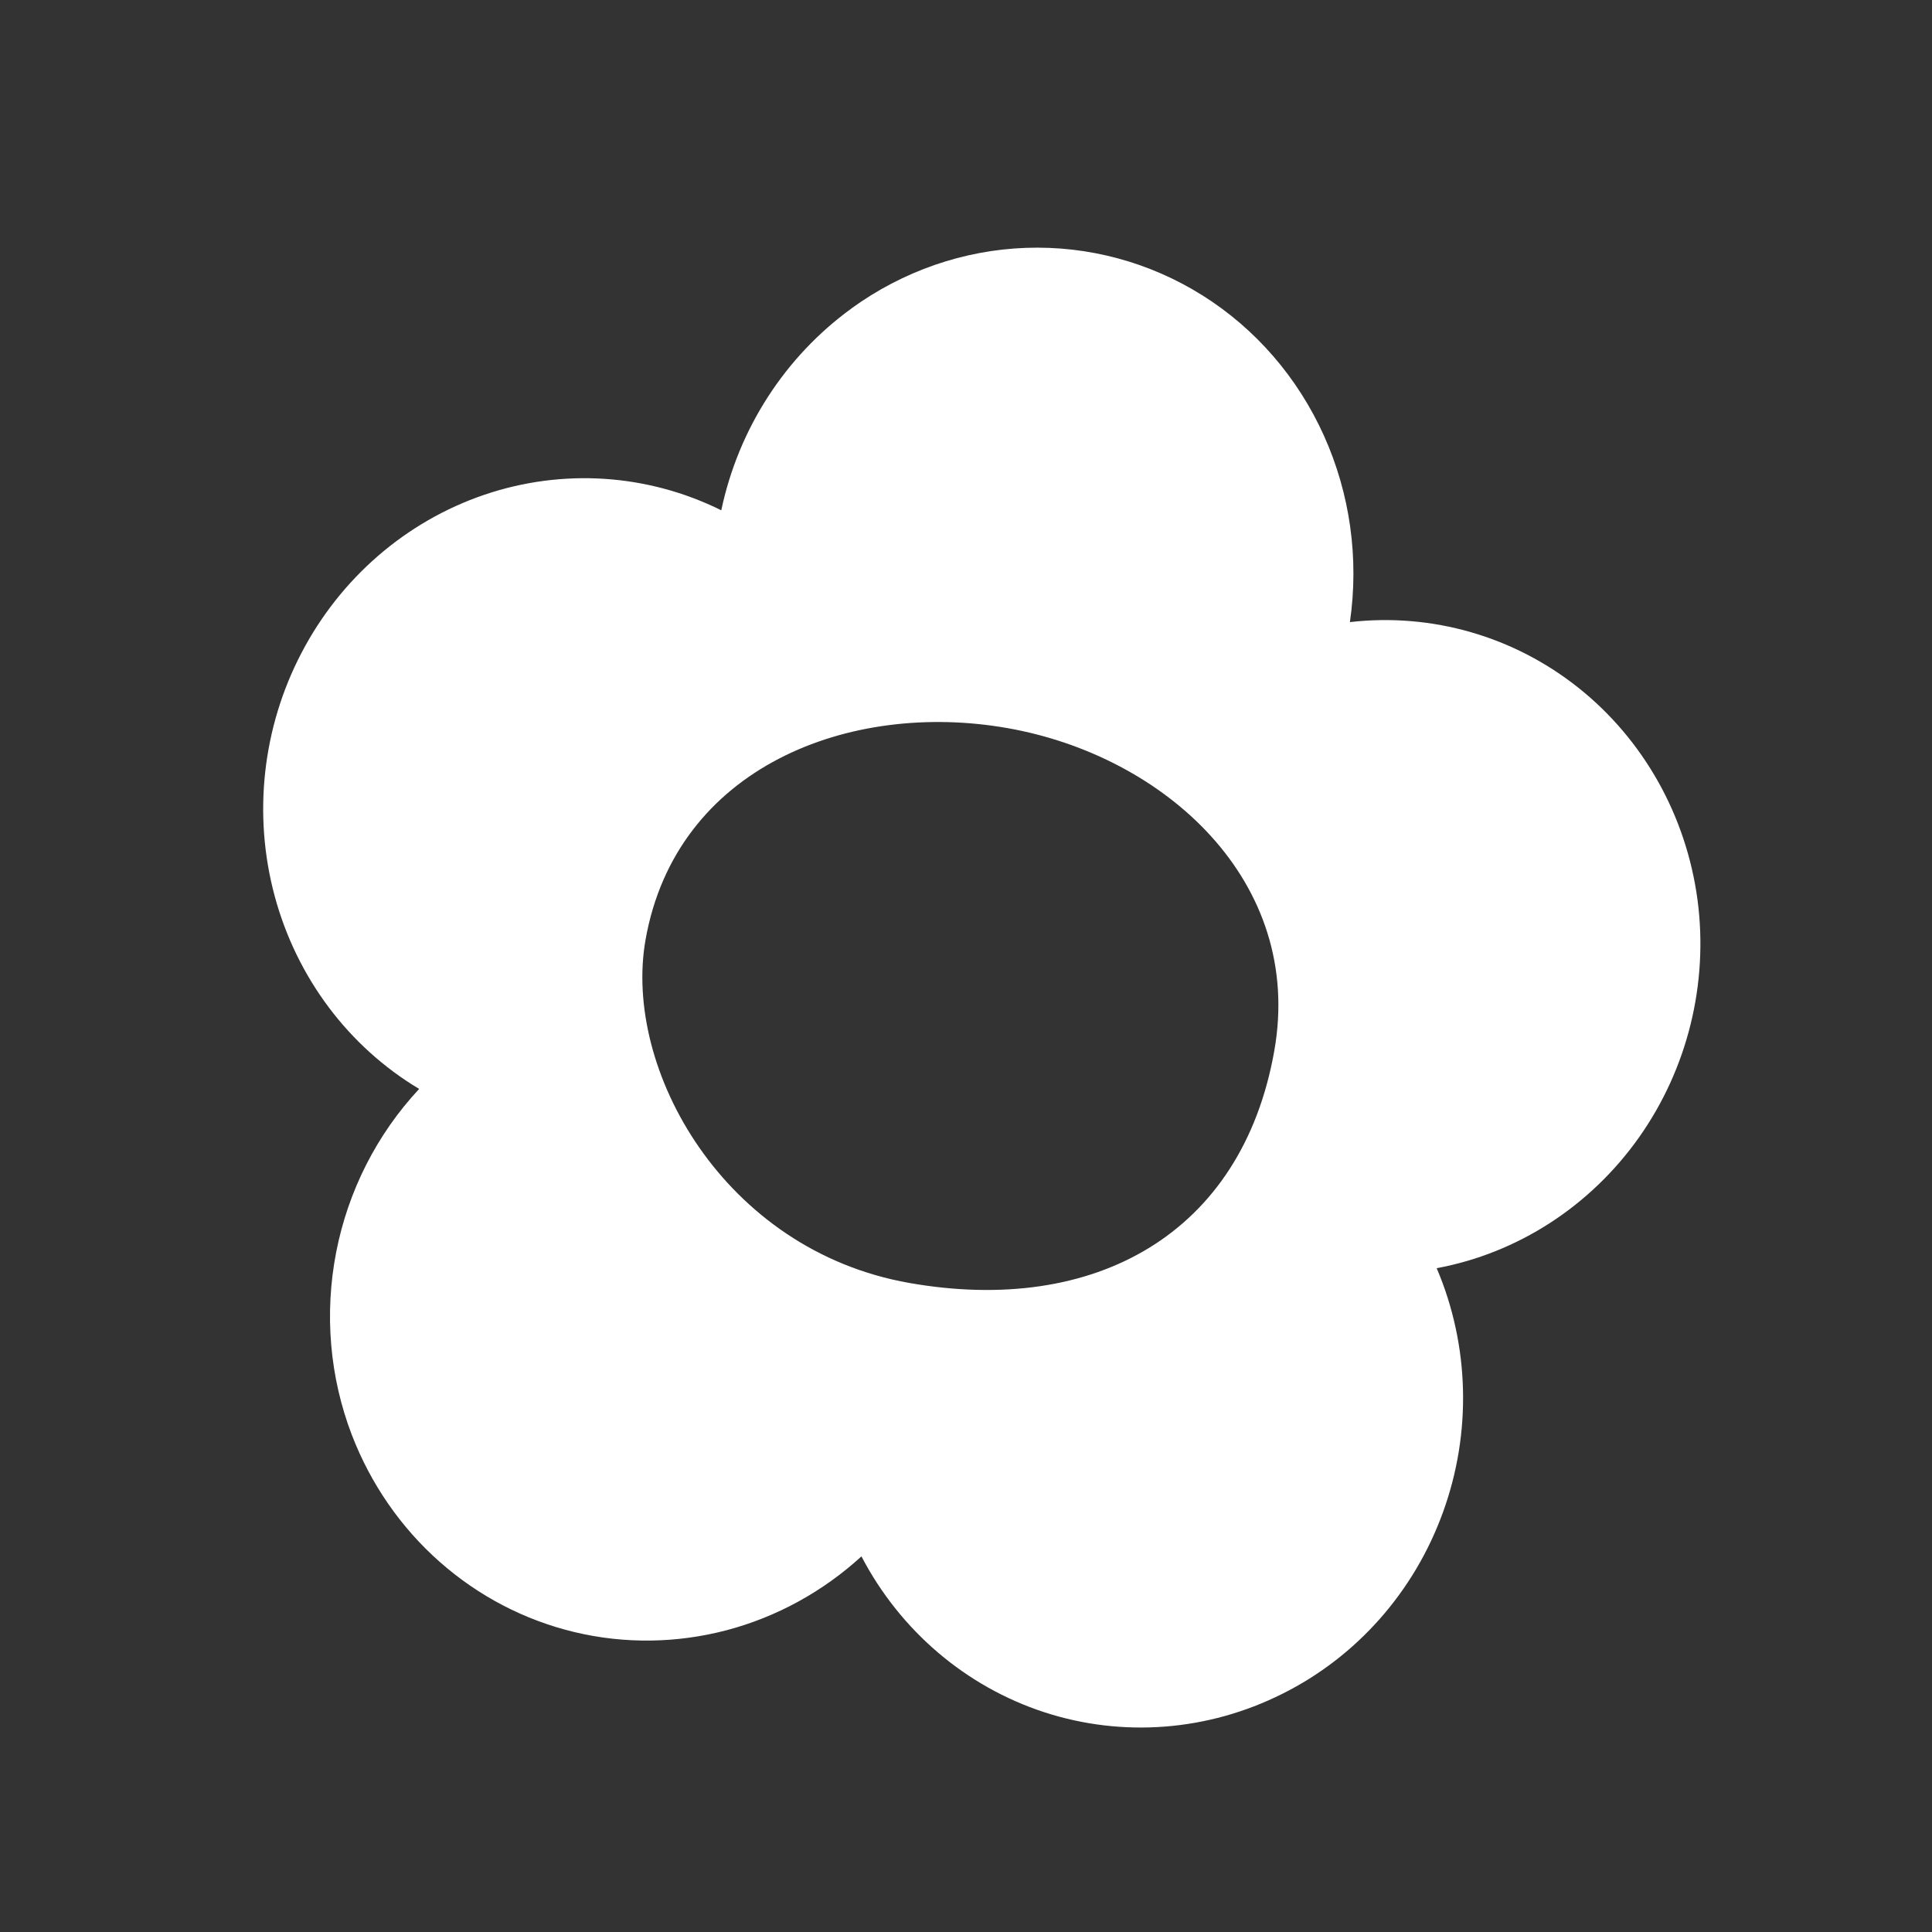 <svg width="24" height="24" viewBox="0 0 24 24" fill="none" xmlns="http://www.w3.org/2000/svg">
<rect x="0" y="0" width="24" height="24" fill="#333333" stroke="none"/>
<path fill-rule="evenodd" clip-rule="evenodd" d="M10.58 3.829C11.217 3.368 11.969 3.107 12.744 3.079C13.518 3.051 14.282 3.257 14.94 3.671C15.598 4.085 16.121 4.69 16.446 5.411C16.771 6.132 16.884 6.937 16.769 7.728C17.788 7.611 18.808 7.905 19.613 8.548C20.418 9.191 20.947 10.134 21.087 11.177C21.225 12.217 20.963 13.278 20.359 14.131C19.754 14.985 18.854 15.567 17.847 15.754C18.255 16.711 18.284 17.799 17.925 18.786C17.568 19.773 16.852 20.582 15.93 21.041C15.005 21.505 13.946 21.587 12.973 21.27C11.999 20.952 11.185 20.259 10.701 19.334C10.221 19.773 9.647 20.087 9.027 20.251C8.407 20.414 7.759 20.423 7.139 20.275C6.518 20.127 5.943 19.827 5.461 19.401C4.979 18.975 4.605 18.434 4.371 17.826C4.095 17.107 4.028 16.319 4.176 15.556C4.324 14.794 4.682 14.09 5.207 13.527C4.329 13.002 3.686 12.144 3.413 11.134C3.14 10.124 3.259 9.041 3.745 8.111C4.23 7.181 5.044 6.477 6.017 6.146C6.989 5.816 8.044 5.885 8.96 6.339C9.174 5.325 9.753 4.429 10.58 3.83M15.83 13.052C15.428 15.33 13.598 16.343 11.294 15.937C8.99 15.531 7.736 13.279 8.019 11.675C8.398 9.528 10.557 8.699 12.516 9.045C14.474 9.39 16.201 10.952 15.83 13.052Z" fill="white"/>
</svg>
